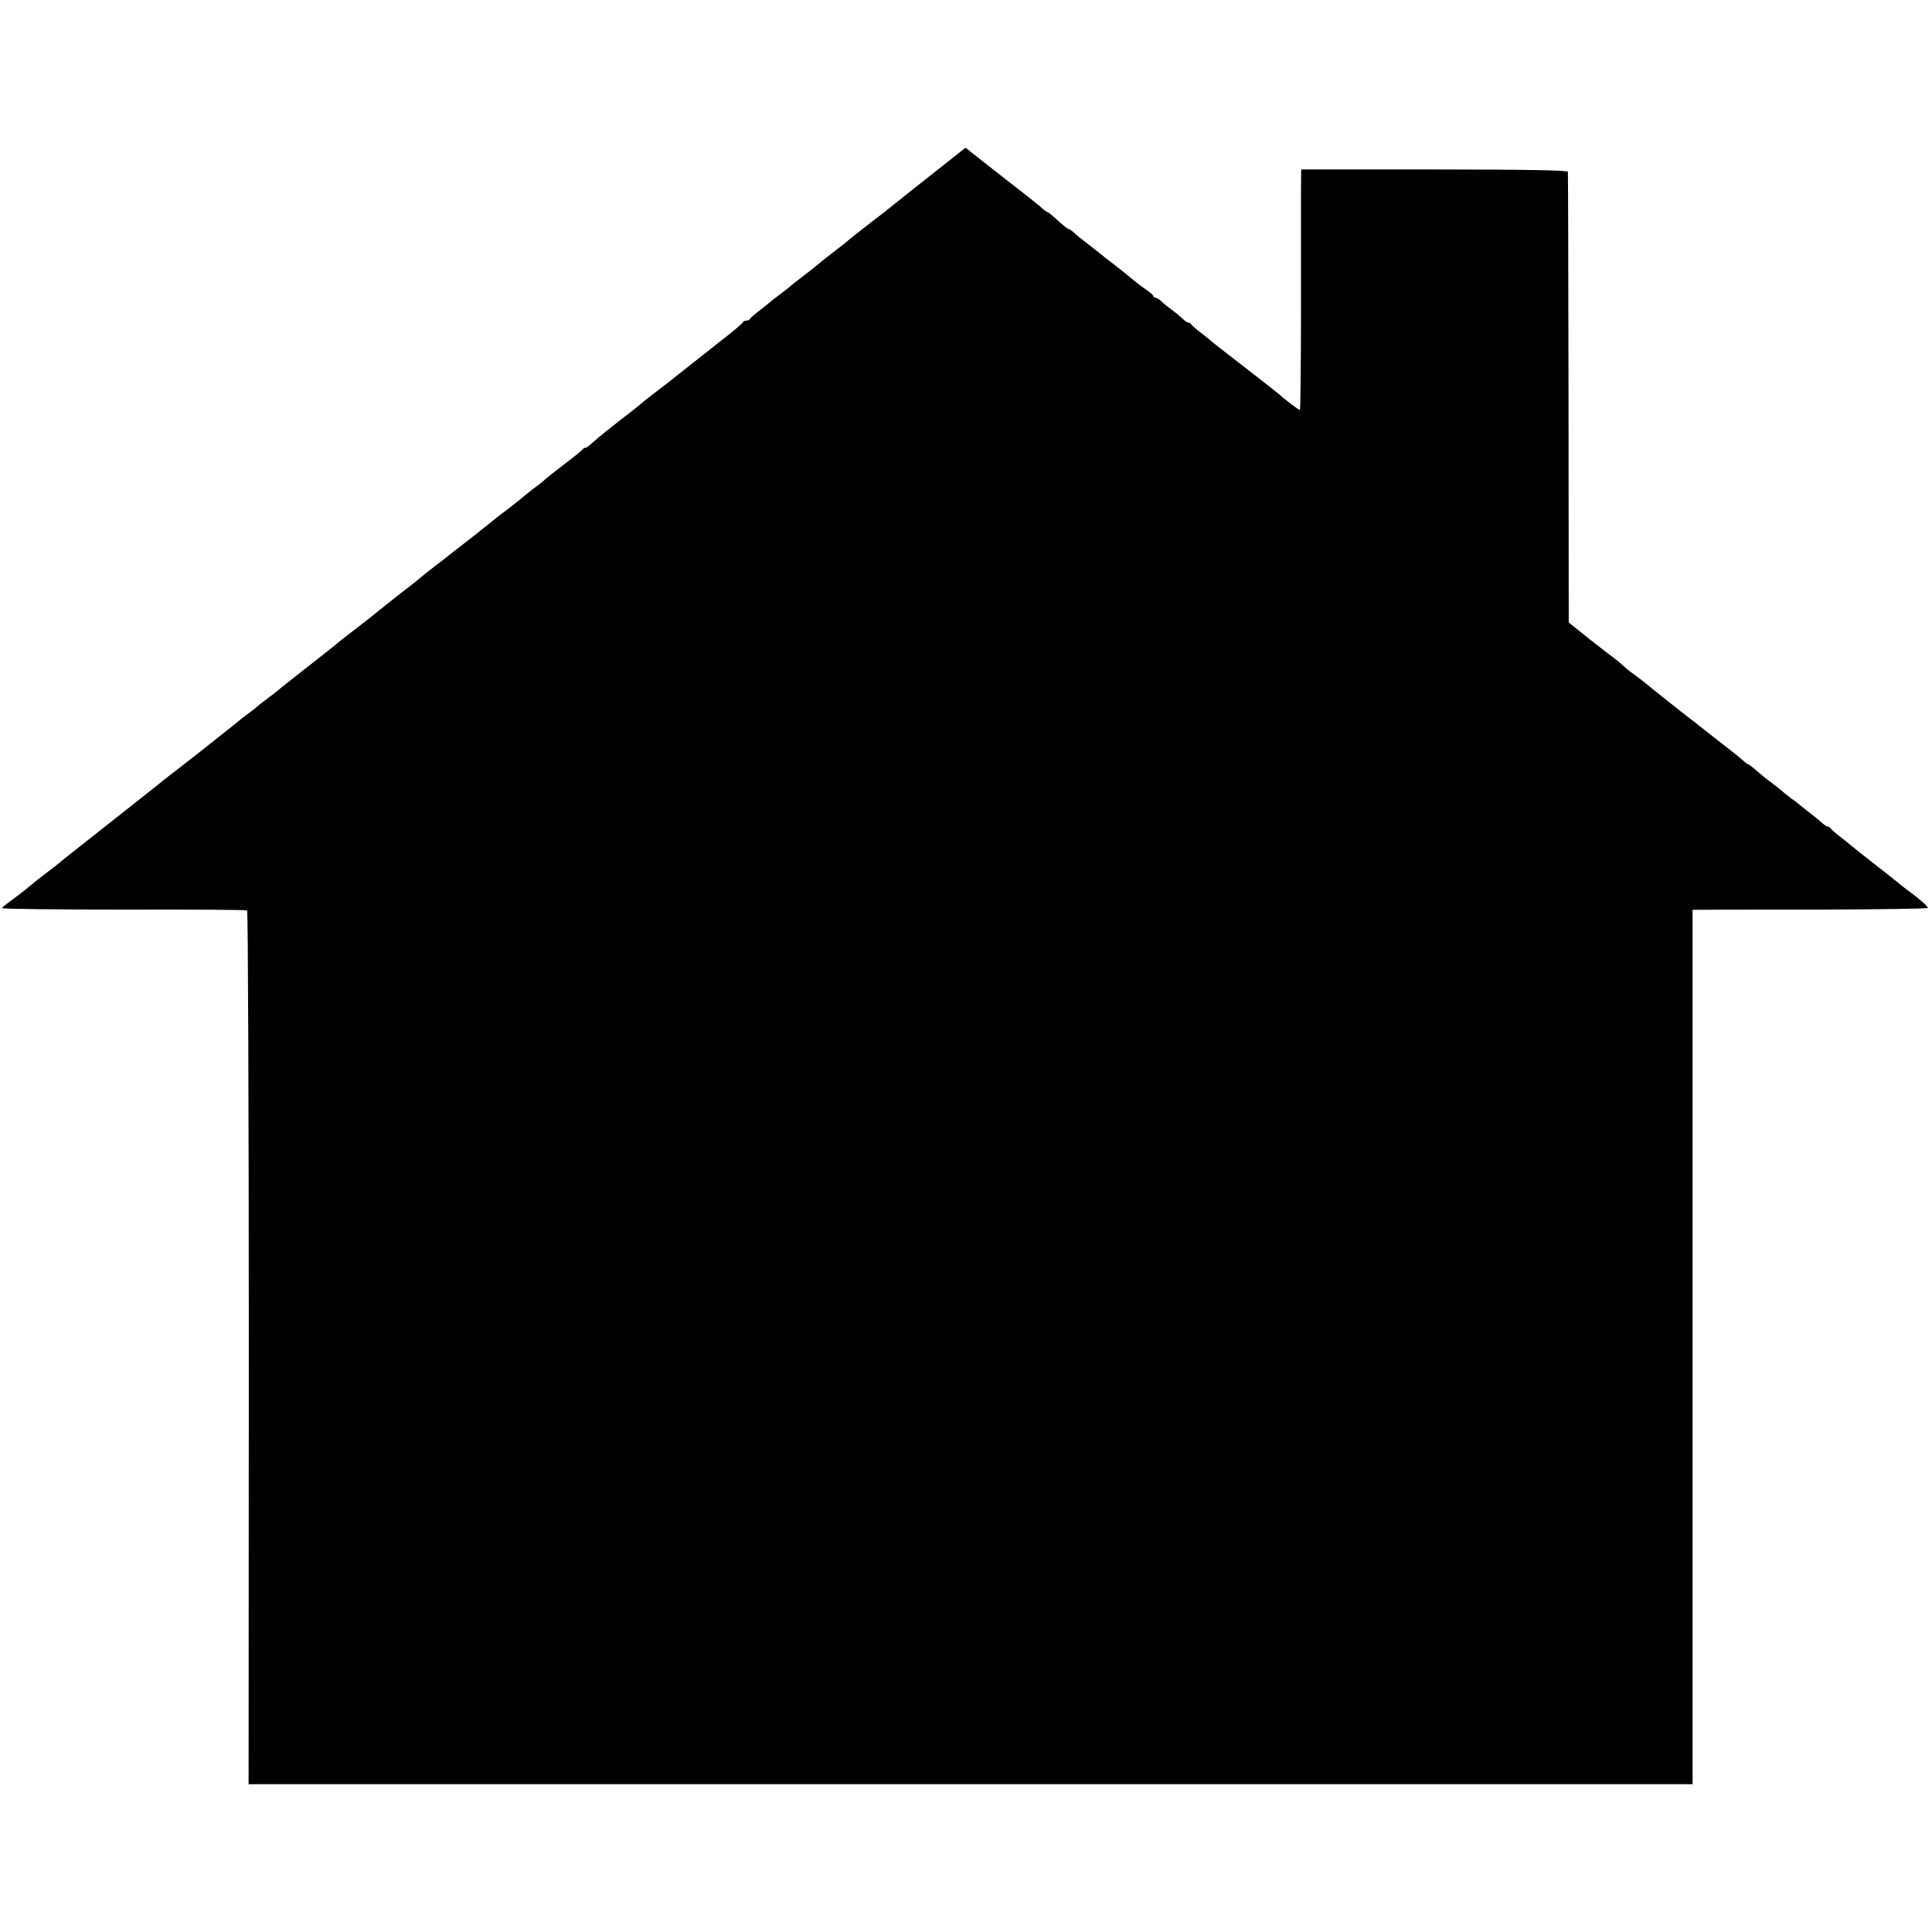<?xml version="1.0" standalone="no"?>
<!DOCTYPE svg PUBLIC "-//W3C//DTD SVG 20010904//EN"
 "http://www.w3.org/TR/2001/REC-SVG-20010904/DTD/svg10.dtd">
<svg version="1.0" xmlns="http://www.w3.org/2000/svg"
 width="928pt" height="928pt" viewBox="0 0 928 928"
 preserveAspectRatio="xMidYMid meet">
<g transform="translate(0,928) scale(0.1,-0.1)"
fill="#000000" stroke="none">
<path d="M4465 8434 c-93 -74 -177 -140 -185 -147 -8 -7 -55 -44 -105 -82 -49
-38 -92 -72 -95 -75 -3 -3 -32 -27 -65 -52 -33 -25 -71 -55 -85 -67 -28 -23
-26 -22 -90 -71 -25 -19 -47 -37 -50 -40 -3 -3 -23 -18 -45 -35 -22 -16 -42
-32 -45 -35 -3 -3 -25 -21 -50 -40 -25 -19 -46 -38 -48 -42 -2 -5 -10 -8 -17
-8 -7 0 -15 -3 -17 -8 -2 -6 -47 -44 -118 -99 -77 -61 -198 -156 -210 -166 -8
-7 -44 -35 -80 -62 -36 -28 -70 -54 -76 -60 -6 -5 -25 -21 -43 -35 -100 -77
-170 -133 -198 -159 -18 -16 -33 -26 -33 -23 0 4 -4 2 -8 -3 -4 -6 -45 -40
-92 -75 -47 -36 -87 -68 -90 -71 -3 -4 -27 -24 -55 -44 -27 -21 -52 -41 -55
-44 -3 -3 -30 -25 -60 -48 -30 -22 -66 -50 -80 -62 -39 -32 -142 -113 -179
-141 -18 -14 -38 -29 -44 -35 -7 -5 -28 -22 -47 -36 -19 -15 -45 -35 -58 -45
-34 -29 -71 -58 -142 -113 -36 -28 -71 -57 -79 -63 -14 -12 -67 -54 -157 -123
-21 -16 -41 -32 -44 -35 -3 -3 -68 -55 -145 -115 -77 -60 -142 -112 -145 -115
-3 -3 -23 -18 -45 -35 -22 -16 -45 -34 -51 -40 -6 -5 -23 -19 -38 -30 -16 -11
-33 -25 -40 -30 -6 -6 -54 -44 -106 -85 -52 -41 -100 -79 -107 -85 -19 -15
-33 -26 -103 -80 -36 -28 -70 -54 -76 -60 -6 -5 -69 -55 -139 -110 -70 -55
-155 -122 -190 -150 -34 -27 -77 -61 -95 -75 -18 -14 -38 -30 -44 -35 -6 -6
-40 -33 -76 -60 -36 -27 -73 -57 -83 -66 -11 -10 -43 -34 -72 -56 -30 -21 -54
-41 -55 -45 0 -4 263 -7 584 -7 322 1 588 -1 593 -4 4 -3 8 -948 8 -2101 l-1
-2096 3468 0 3468 0 0 2100 0 2100 48 0 c26 1 280 1 565 1 284 1 517 4 517 8
0 8 -27 32 -85 76 -22 16 -45 34 -52 40 -21 18 -66 53 -148 117 -44 35 -82 65
-85 68 -3 3 -25 21 -50 40 -25 19 -46 38 -48 42 -2 4 -8 8 -13 8 -5 0 -17 8
-28 18 -10 9 -31 27 -47 39 -16 12 -39 30 -51 40 -12 10 -33 27 -48 37 -14 11
-35 27 -45 36 -10 9 -31 25 -45 36 -26 19 -49 37 -93 75 -12 10 -24 19 -27 19
-3 0 -13 8 -24 18 -10 9 -31 27 -47 39 -16 12 -69 54 -119 93 -49 39 -94 74
-100 78 -24 18 -182 144 -203 162 -13 11 -37 29 -55 42 -18 12 -42 32 -53 43
-12 11 -34 29 -49 40 -16 11 -69 53 -119 92 l-91 73 -1 1077 c-1 593 -2 1083
-3 1088 -1 7 -206 11 -641 11 l-640 0 -1 -91 c0 -49 0 -309 0 -577 0 -269 -3
-488 -5 -488 -5 0 -84 60 -94 71 -4 5 -171 135 -285 223 -22 17 -42 33 -45 36
-3 3 -25 21 -50 40 -25 19 -46 38 -48 42 -2 5 -8 8 -13 8 -6 0 -20 10 -33 23
-13 12 -36 31 -52 42 -15 11 -36 28 -46 38 -10 9 -22 17 -28 17 -5 0 -10 3
-10 8 0 4 -17 18 -37 32 -20 14 -41 30 -47 35 -10 9 -114 93 -141 112 -5 5
-24 19 -41 33 -17 14 -46 36 -64 50 -19 14 -42 33 -52 43 -10 9 -21 17 -25 17
-5 0 -27 18 -51 40 -24 22 -45 40 -49 40 -3 0 -20 12 -37 28 -18 15 -48 39
-67 54 -88 68 -256 200 -272 213 -9 8 -18 15 -20 15 -1 -1 -78 -62 -172 -136z"/>
</g>
</svg>

